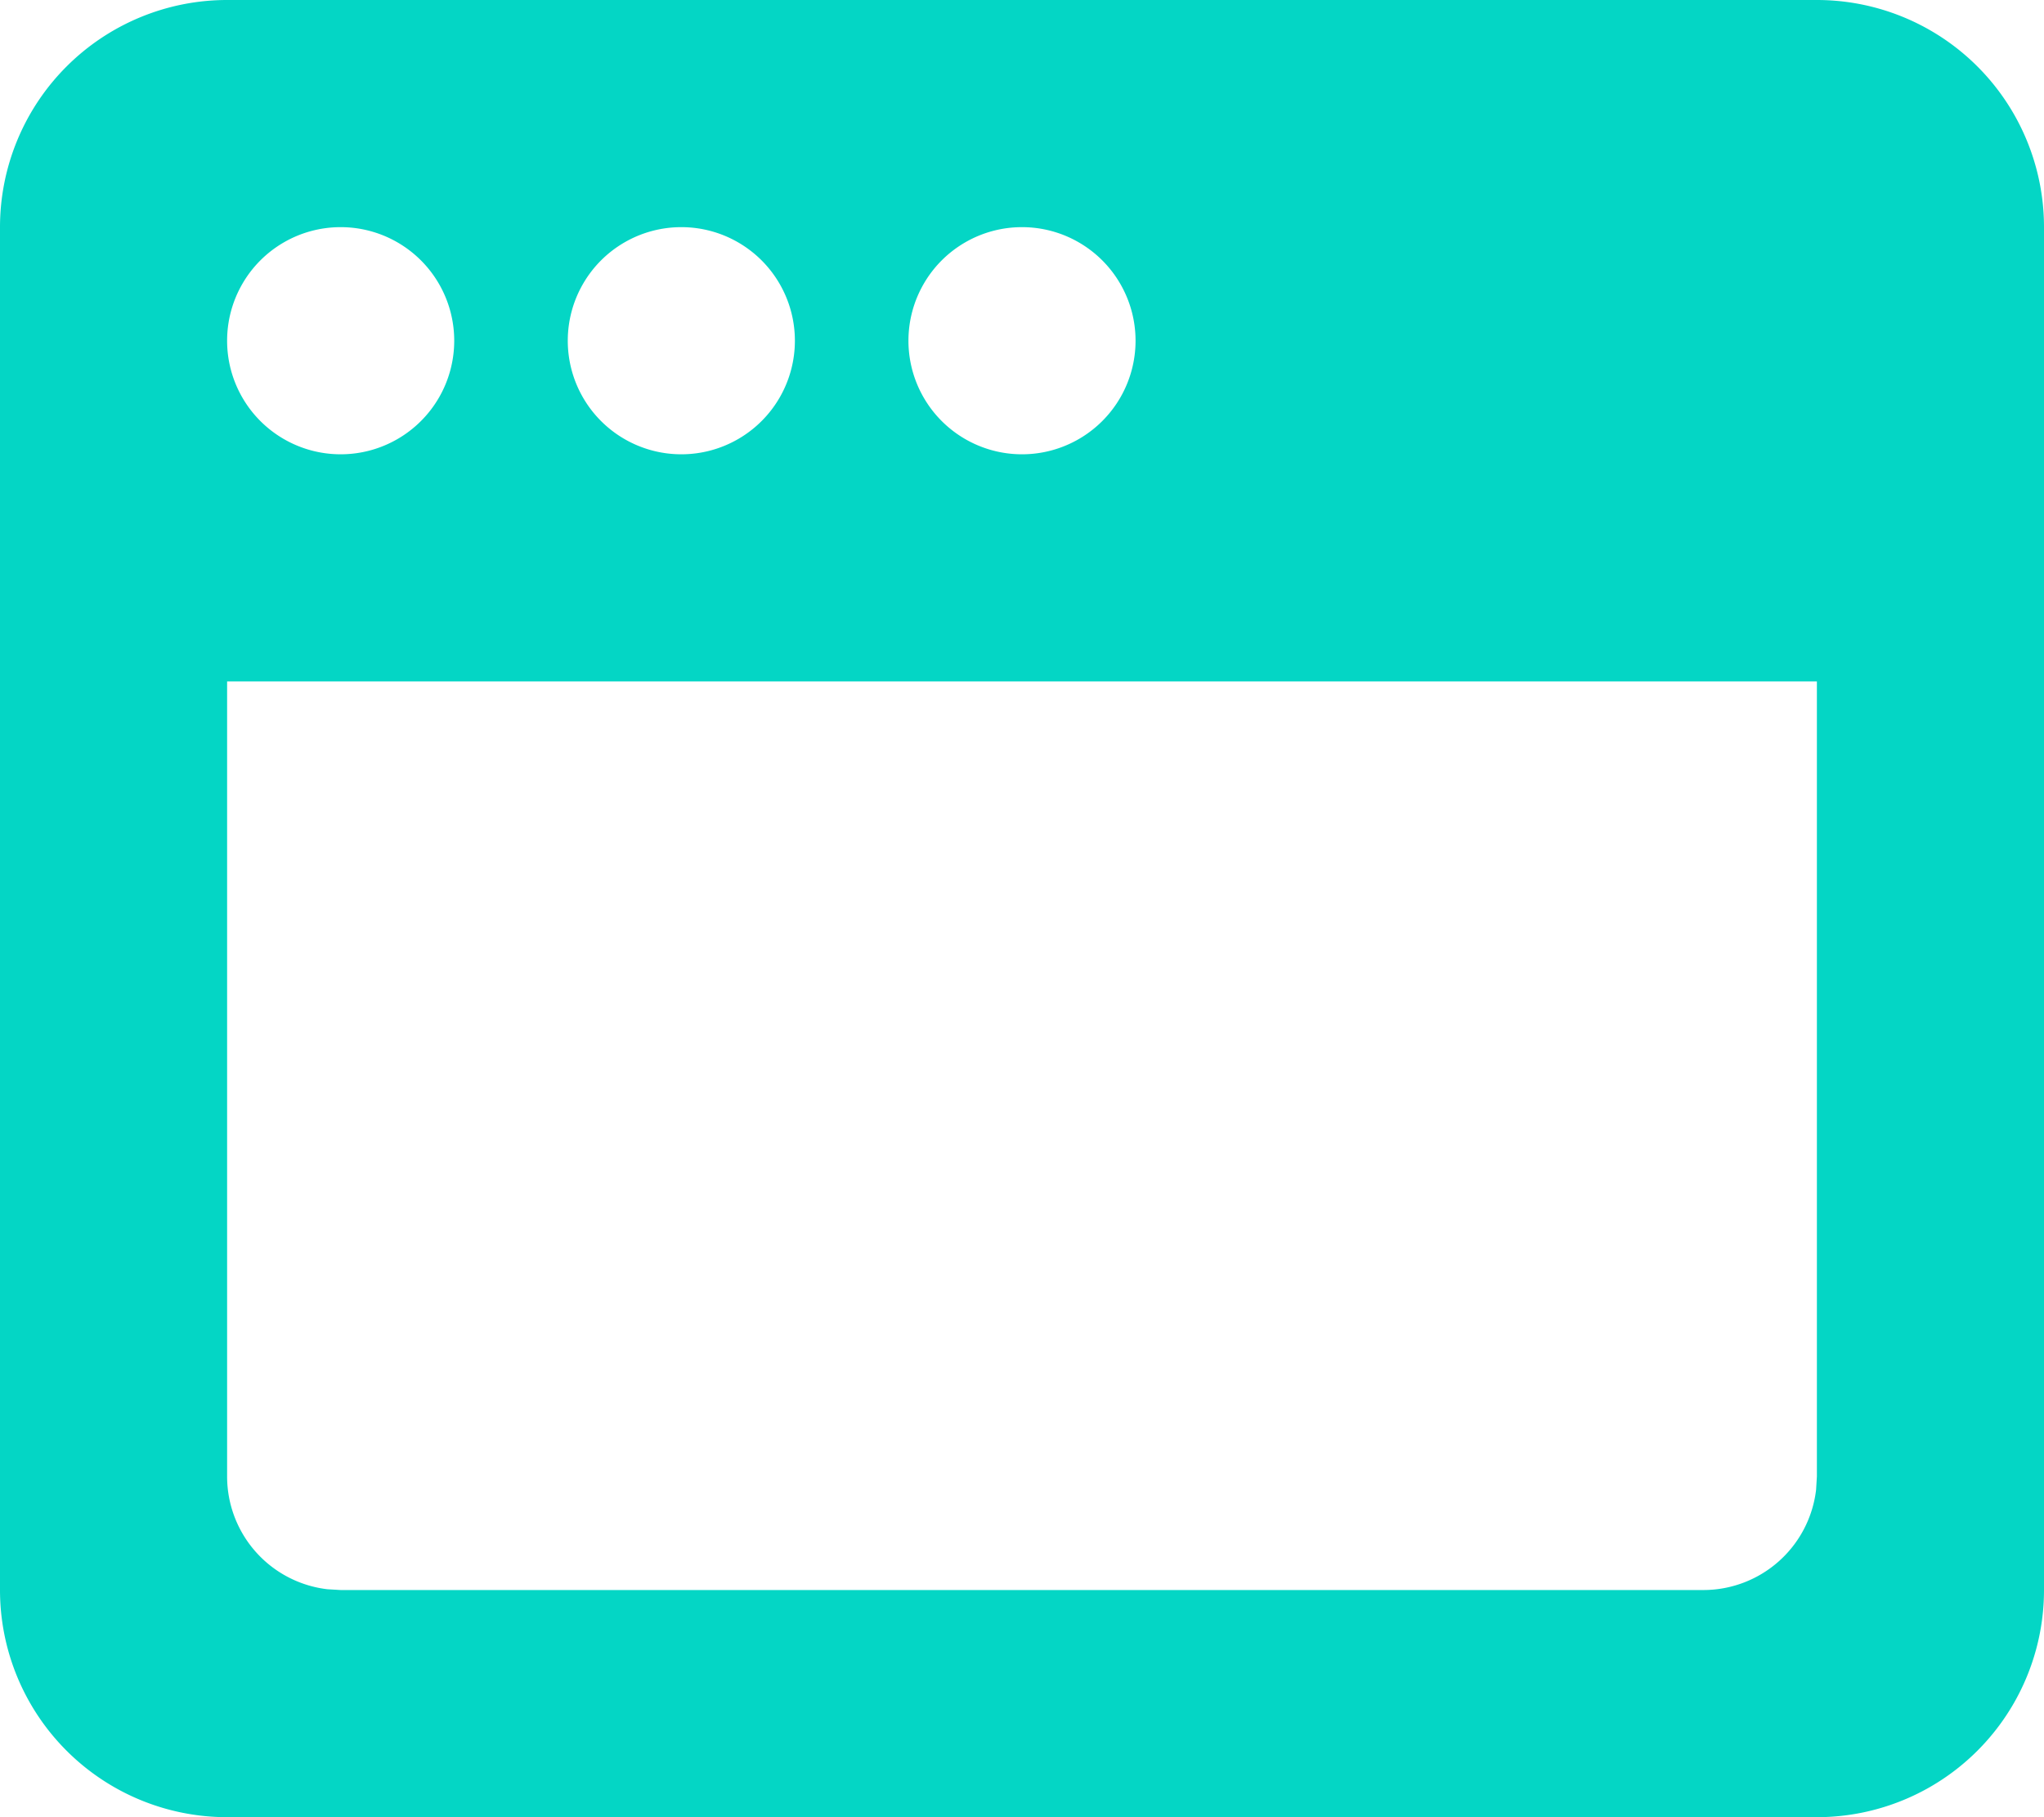 <svg xmlns="http://www.w3.org/2000/svg" width="90" height="80" fill="none"><path fill="#04D6C5" d="M80 0a10 10 0 0 1 10 10v60a10 10 0 0 1-10 10H10A10 10 0 0 1 0 70V10A10 10 0 0 1 10 0zm0 30H10v35a5 5 0 0 0 4.415 4.965L15 70h60a5 5 0 0 0 4.965-4.415L80 65zM15 10a5 5 0 1 0 0 10 5 5 0 0 0 0-10m15 0a5 5 0 1 0 0 10 5 5 0 0 0 0-10m15 0a5 5 0 1 0 0 10 5 5 0 0 0 0-10"/></svg>